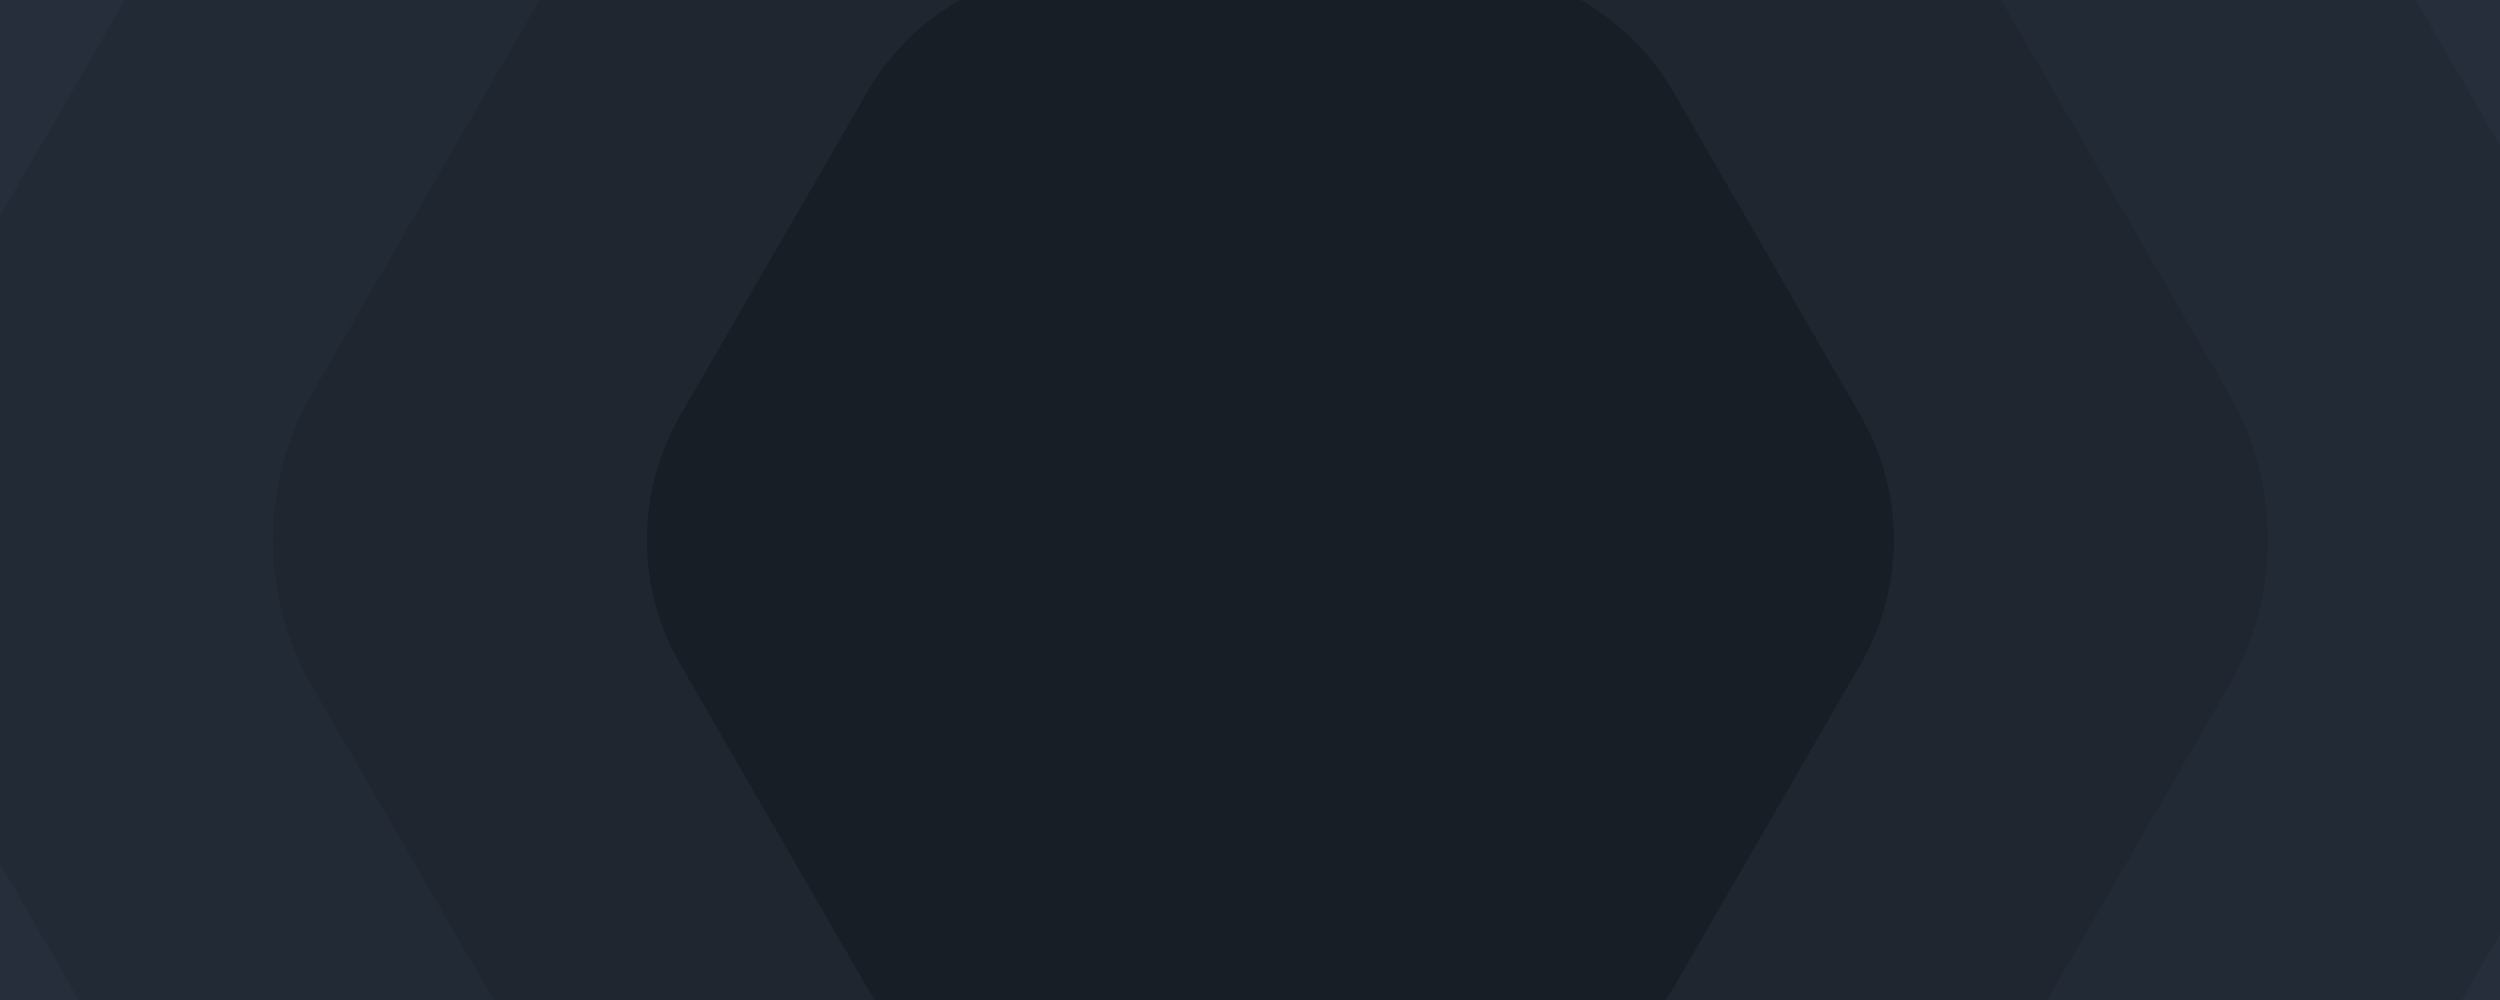 <svg width="1200" height="480" viewBox="0 0 1200 480" fill="none" xmlns="http://www.w3.org/2000/svg">
<g clip-path="url(#clip0_10712_8571)">
<rect width="1200" height="480" fill="#384558"/>
<rect width="2031.96" height="480" transform="translate(-906)" fill="#384558"/>
<g opacity="0.67">
<path opacity="0.2" d="M-145.155 -580.163C-61.744 -724.377 92.368 -813.186 259.202 -813.179L960.211 -813.149C1127.23 -813.142 1281.62 -724.126 1365.19 -579.655L1715.38 25.744C1798.94 170.215 1798.98 348.176 1715.48 492.548L1365 1098.51C1281.59 1242.72 1127.48 1331.53 960.645 1331.52L259.636 1331.49C92.618 1331.49 -61.772 1242.47 -145.34 1098L-495.528 492.602C-579.096 348.131 -579.136 170.17 -495.633 25.798L-145.155 -580.163Z" fill="black"/>
<path opacity="0.2" d="M62.486 -312.19C129.596 -428.233 253.585 -499.698 387.807 -499.698L831.475 -499.697C965.844 -499.697 1090.05 -428.078 1157.28 -311.834L1378.84 71.27C1446.06 187.514 1446.09 330.708 1378.91 446.878L1157.07 830.457C1089.96 946.5 965.972 1017.96 831.75 1017.96L388.082 1017.96C253.713 1017.96 129.506 946.344 62.279 830.1L-159.28 446.997C-226.507 330.753 -226.533 187.559 -159.349 71.388L62.486 -312.19Z" fill="black"/>
<path opacity="0.2" d="M145.356 -250.655C197.836 -341.399 294.793 -397.282 399.751 -397.282L819.589 -397.282C924.663 -397.282 1021.79 -341.277 1074.36 -250.376L1284.06 112.228C1336.63 203.129 1336.66 315.104 1284.12 405.947L1074.2 768.923C1021.72 859.666 924.763 915.55 819.804 915.55L399.966 915.55C294.893 915.55 197.765 859.544 145.195 768.644L-64.509 406.04C-117.079 315.139 -117.1 203.164 -64.563 112.321L145.356 -250.655Z" fill="black"/>
<path opacity="0.2" d="M197.168 -237.183C236.026 -304.373 307.817 -345.752 385.533 -345.752L833.864 -345.752C911.665 -345.752 983.583 -304.283 1022.51 -236.976L1246.51 150.358C1285.44 217.665 1285.45 300.576 1246.55 367.841L1022.39 755.451C983.53 822.641 911.739 864.02 834.023 864.02L385.692 864.02C307.891 864.02 235.974 822.551 197.048 755.244L-26.958 367.91C-65.883 300.603 -65.898 217.691 -26.998 150.427L197.168 -237.183Z" fill="black"/>
<path opacity="0.2" d="M318.813 -103.351C343.98 -146.868 390.477 -173.668 440.812 -173.668L778.645 -173.668C829.034 -173.668 875.613 -146.81 900.824 -103.217L1069.64 188.682C1094.85 232.275 1094.86 285.975 1069.66 329.54L900.747 621.617C875.58 665.135 829.082 691.935 778.748 691.935L440.915 691.935C390.525 691.935 343.946 665.076 318.735 621.484L149.922 329.584C124.711 285.992 124.701 232.292 149.896 188.727L318.813 -103.351Z" fill="black"/>
<path opacity="0.5" d="M416.331 44.064C437.703 7.109 477.189 -15.65 519.934 -15.65L699.539 -15.65C742.33 -15.65 781.885 7.158 803.294 44.178L893.009 199.306C914.418 236.325 914.427 281.927 893.031 318.923L803.229 474.203C781.856 511.158 742.371 533.917 699.626 533.917L520.021 533.917C477.23 533.917 437.675 511.108 416.265 474.089L326.551 318.961C305.141 281.942 305.133 236.34 326.529 199.344L416.331 44.064Z" fill="black"/>
</g>
</g>
<defs>
<clipPath id="clip0_10712_8571">
<rect width="1200" height="480" fill="white"/>
</clipPath>
</defs>
</svg>
